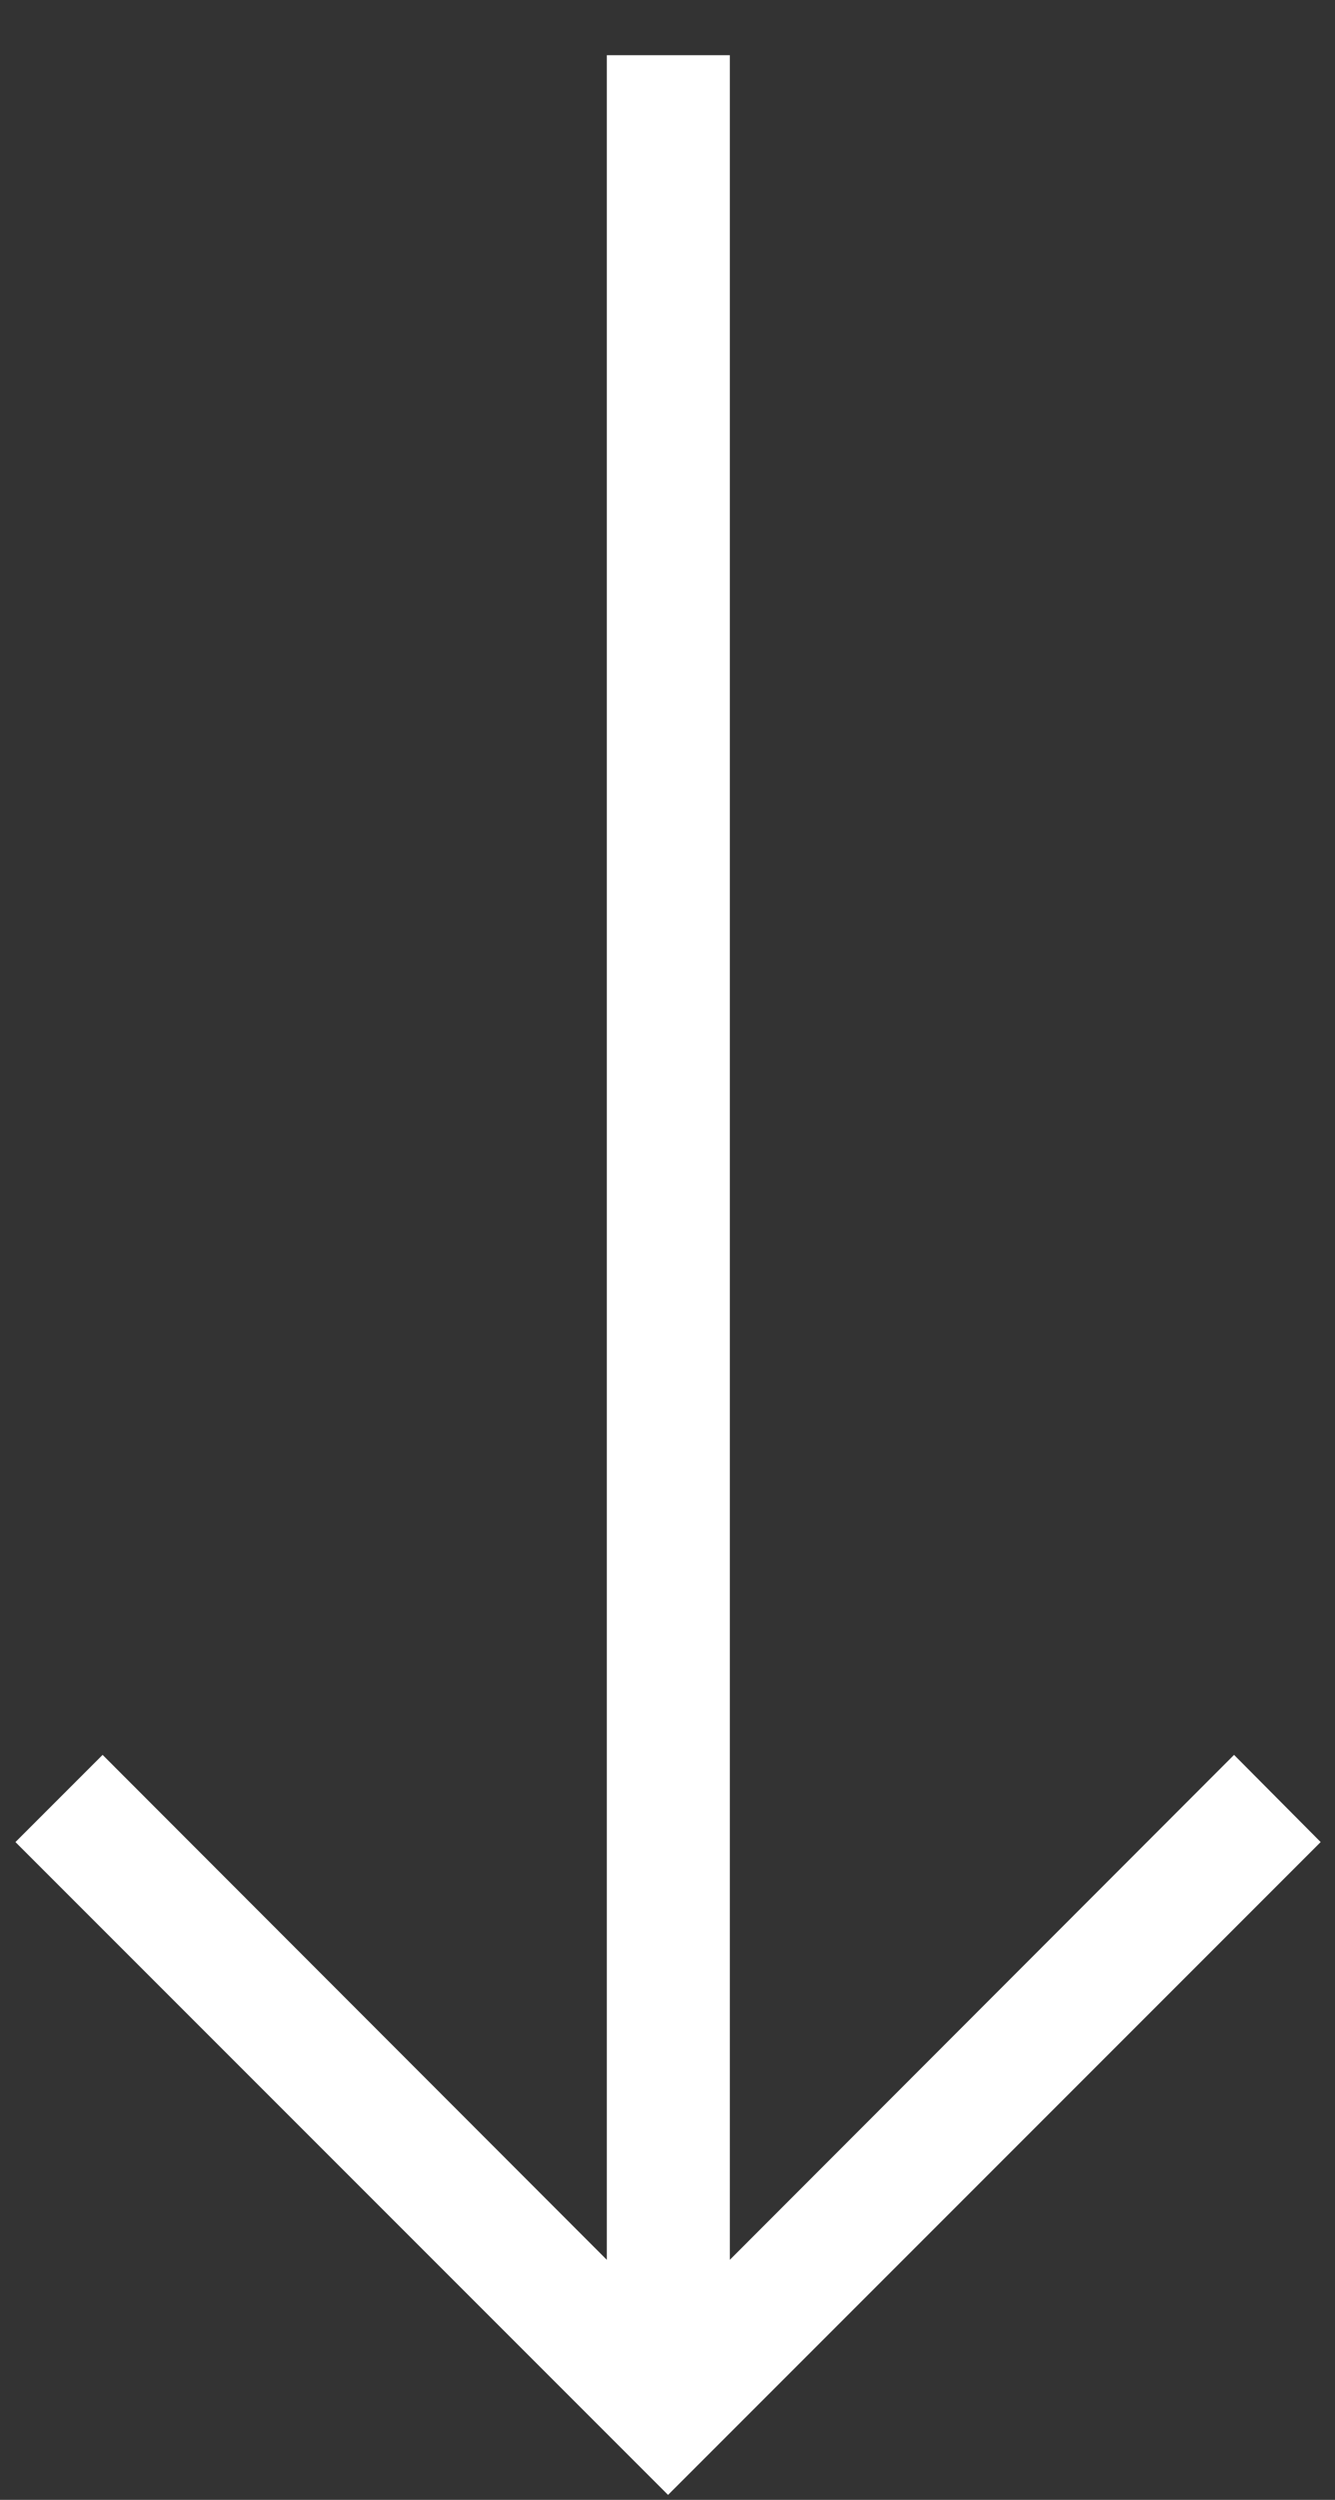<?xml version="1.0" encoding="UTF-8"?> <!-- Generator: Adobe Illustrator 24.1.2, SVG Export Plug-In . SVG Version: 6.00 Build 0) --> <svg xmlns="http://www.w3.org/2000/svg" xmlns:xlink="http://www.w3.org/1999/xlink" id="Слой_1" x="0px" y="0px" viewBox="0 0 242 453" style="enable-background:new 0 0 242 453;" xml:space="preserve"><rect x="0" y="0" width="242" height="453" fill="#333333" stroke="none"/> <style type="text/css"> .st0{fill:#FFFFFF;} </style> <polygon class="st0" points="223.7,318 132.3,409.5 132.3,10 110,10 110,409.5 18.6,318 2.8,333.8 121.1,452.1 239.4,333.8 "></polygon> </svg> 